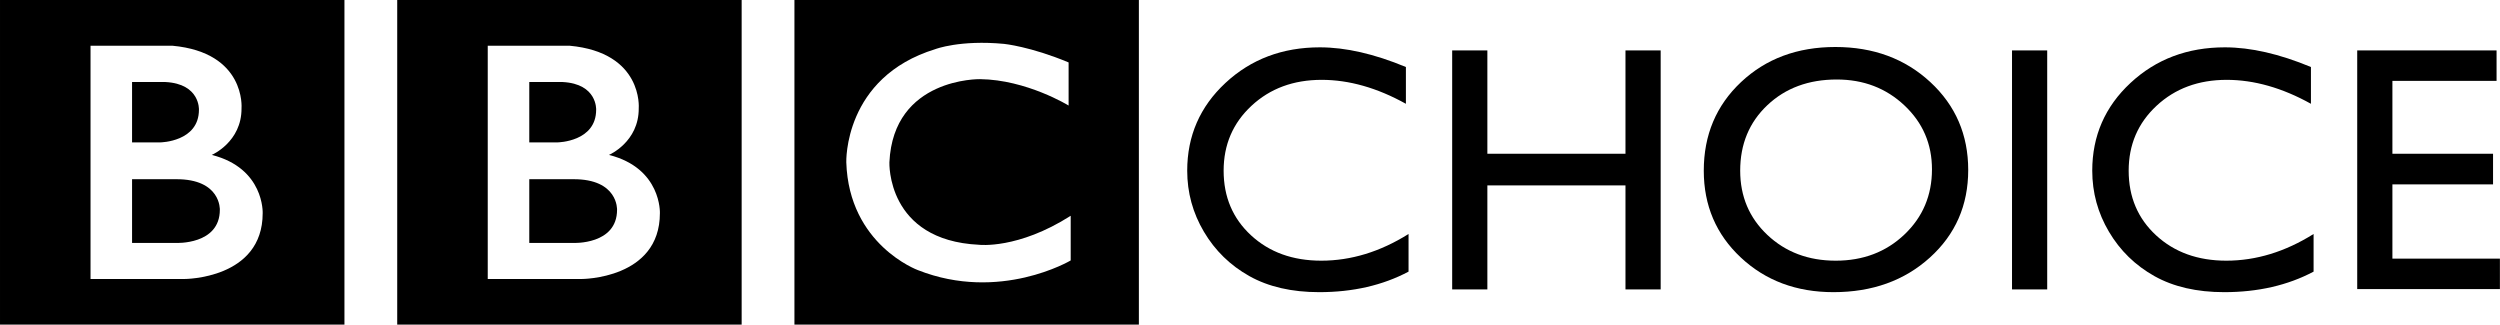 <?xml version="1.0" encoding="UTF-8" standalone="no"?>
<svg
   xmlns:dc="http://purl.org/dc/elements/1.1/"
   xmlns:cc="http://creativecommons.org/ns#"
   xmlns:rdf="http://www.w3.org/1999/02/22-rdf-syntax-ns#"
   xmlns:svg="http://www.w3.org/2000/svg"
   xmlns="http://www.w3.org/2000/svg"
   xmlns:sodipodi="http://sodipodi.sourceforge.net/DTD/sodipodi-0.dtd"
   xmlns:inkscape="http://www.inkscape.org/namespaces/inkscape"
   width="656.347"
   height="85.219"
   version="1.0"
   id="svg2"
   inkscape:version="0.48.2 r9819"
   sodipodi:docname="BBC.svg">
  <sodipodi:namedview
     pagecolor="#ffffff"
     bordercolor="#666666"
     borderopacity="1"
     objecttolerance="10"
     gridtolerance="10"
     guidetolerance="10"
     inkscape:pageopacity="0"
     inkscape:pageshadow="2"
     inkscape:window-width="1024"
     inkscape:window-height="706"
     id="namedview20"
     showgrid="false"
     fit-margin-top="0"
     fit-margin-left="0"
     fit-margin-right="0"
     fit-margin-bottom="0"
     inkscape:zoom="1.0733333"
     inkscape:cx="290.19785"
     inkscape:cy="42.609534"
     inkscape:window-x="-8"
     inkscape:window-y="-8"
     inkscape:window-maximized="1"
     inkscape:current-layer="svg2" />
  <defs
     id="defs4" />
  <g
     transform="translate(-27.638,-942.204)"
     id="g6">
    <g
       transform="matrix(0.823,0,0,-0.823,189.639,997.277)"
       style="fill:#000000"
       id="g8">
      <path
         style="fill:#000000;fill-rule:nonzero"
         d="m 0,0 c 0,-11.25 -14,-10.583 -14,-10.583 l -14,0 0,20.333 14,0 C 0.417,9.833 0,0 0,0 m -28,40.75 10.667,0 c 11.083,-0.584 10.666,-8.833 10.666,-8.833 0,-10.25 -12.25,-10.417 -12.25,-10.417 l -9.083,0 0,19.25 z M -2.583,17.5 c 0,0 9.583,4.083 9.5,14.917 0,0 1.457,17.749 -22.063,19.916 l -26.104,0 0,-74.416 29.917,0 c 0,0 25,-0.084 25,21 0,0 0.583,14.333 -16.25,18.583 m -67.545,49.416 109.878,0 0,-103.544 -109.878,0 0,103.544 z"
         id="path10"
         inkscape:connector-curvature="0" />
    </g>
    <g
       transform="matrix(0.823,0,0,-0.823,85.355,997.277)"
       style="fill:#000000"
       id="g12">
      <path
         d="m 0,0 c 0,-11.25 -14,-10.583 -14,-10.583 l -14,0 0,20.333 14,0 C 0.417,9.833 0,0 0,0 m -28,40.75 10.667,0 c 11.083,-0.584 10.666,-8.833 10.666,-8.833 0,-10.25 -12.25,-10.417 -12.25,-10.417 l -9.083,0 0,19.25 z M -2.583,17.5 c 0,0 9.583,4.083 9.5,14.917 0,0 1.457,17.749 -22.063,19.916 l -26.104,0 0,-74.416 29.917,0 c 0,0 25,-0.084 25,21 0,0 0.583,14.333 -16.25,18.583 m -67.545,49.416 109.878,0 0,-103.544 -109.878,0 0,103.544 z"
         style="fill:#000000;fill-rule:nonzero"
         id="path14"
         inkscape:connector-curvature="0" />
    </g>
    <g
       transform="matrix(0.823,0,0,-0.823,308.188,958.596)"
       style="fill:#000000"
       id="g16">
      <path
         d="m 0,0 0,-13.75 c 0,0 -13.417,8.25 -28.25,8.417 0,0 -27.666,0.54 -28.916,-26.522 0,0 -1,-24.895 28.583,-26.312 0,0 12.417,-1.5 29.25,9.25 l 0,-14.25 c 0,0 -22.583,-13.416 -48.75,-3.083 0,0 -22,8.04 -22.834,34.395 0,0 -0.917,27.105 28.417,36.105 0,0 7.834,3 21.917,1.667 0,0 8.416,-0.834 20.583,-5.917 m -87.461,-83.627 109.878,0 0,103.544 -109.878,0 0,-103.544 z"
         style="fill:#000000;fill-rule:nonzero"
         id="path18"
         inkscape:connector-curvature="0" />
    </g>
  </g>
  <g
     transform="matrix(1.014,0,0,0.986,-0.5,-0.5)"
     style="font-size:93.293px;font-style:normal;font-variant:normal;font-weight:normal;font-stretch:normal;line-height:125%;letter-spacing:0px;word-spacing:0px;fill:#000000;fill-opacity:1;stroke:none;font-family:Gill Sans MT;-inkscape-font-specification:Gill Sans MT"
     id="text2999">
    <path
       d="m 365.186,62.811 0,10.022 c -6.681,3.644 -14.395,5.466 -23.141,5.466 -7.106,-10e-7 -13.135,-1.427 -18.085,-4.282 -4.95,-2.855 -8.868,-6.787 -11.753,-11.798 -2.885,-5.011 -4.328,-10.432 -4.328,-16.263 -10e-6,-9.262 3.303,-17.052 9.908,-23.369 6.605,-6.317 14.752,-9.475 24.439,-9.475 6.681,6.5e-5 14.106,1.746 22.276,5.239 l 0,9.794 c -7.44,-4.252 -14.714,-6.377 -21.82,-6.377 -7.289,5.6e-5 -13.34,2.301 -18.153,6.901 -4.814,4.601 -7.22,10.363 -7.22,17.288 -10e-6,6.985 2.369,12.725 7.106,17.219 4.738,4.495 10.796,6.742 18.176,6.742 7.714,7e-6 15.245,-2.369 22.595,-7.106 z"
       id="path3004"
       inkscape:connector-curvature="0" />
    <path
       d="m 421.353,13.932 9.111,0 0,63.638 -9.111,0 0,-27.697 -35.759,0 0,27.697 -9.111,0 0,-63.638 9.111,0 0,27.514 35.759,0 z"
       id="path3006"
       inkscape:connector-curvature="0" />
    <path
       d="m 475.699,13.021 c 9.839,6.5e-5 18.032,3.113 24.576,9.338 6.544,6.226 9.817,14.031 9.817,23.414 -7e-5,9.384 -3.303,17.151 -9.908,23.301 -6.605,6.15 -14.934,9.225 -24.986,9.225 -9.597,-10e-7 -17.591,-3.075 -23.984,-9.225 -6.393,-6.15 -9.589,-13.856 -9.589,-23.118 0,-9.505 3.219,-17.371 9.657,-23.597 6.438,-6.226 14.577,-9.338 24.417,-9.338 z m 0.364,8.655 c -7.289,5.6e-5 -13.279,2.278 -17.971,6.833 -4.692,4.555 -7.038,10.371 -7.038,17.447 -2e-5,6.863 2.354,12.573 7.061,17.128 4.707,4.555 10.599,6.833 17.675,6.833 7.106,7e-6 13.036,-2.323 17.789,-6.97 4.753,-4.646 7.129,-10.432 7.129,-17.356 -6e-5,-6.742 -2.376,-12.413 -7.129,-17.014 -4.753,-4.601 -10.591,-6.901 -17.515,-6.901 z"
       id="path3008"
       inkscape:connector-curvature="0" />
    <path
       d="m 521.434,13.932 9.111,0 0,63.638 -9.111,0 z"
       id="path3010"
       inkscape:connector-curvature="0" />
    <path
       d="m 599.513,62.811 0,10.022 c -6.681,3.644 -14.395,5.466 -23.141,5.466 -7.106,-10e-7 -13.135,-1.427 -18.085,-4.282 -4.95,-2.855 -8.868,-6.787 -11.753,-11.798 -2.885,-5.011 -4.328,-10.432 -4.328,-16.263 0,-9.262 3.303,-17.052 9.908,-23.369 6.605,-6.317 14.752,-9.475 24.439,-9.475 6.681,6.5e-5 14.106,1.746 22.276,5.239 l 0,9.794 c -7.44,-4.252 -14.714,-6.377 -21.82,-6.377 -7.289,5.6e-5 -13.34,2.301 -18.153,6.901 -4.814,4.601 -7.22,10.363 -7.22,17.288 -10e-6,6.985 2.369,12.725 7.106,17.219 4.738,4.495 10.796,6.742 18.176,6.742 7.714,7e-6 15.245,-2.369 22.595,-7.106 z"
       id="path3012"
       inkscape:connector-curvature="0" />
    <path
       d="m 610.81,13.932 36.078,0 0,8.109 -26.968,0 0,19.406 26.057,0 0,8.154 -26.057,0 0,19.77 27.833,0 0,8.109 -36.944,0 z"
       id="path3014"
       inkscape:connector-curvature="0" />
  </g>
</svg>
